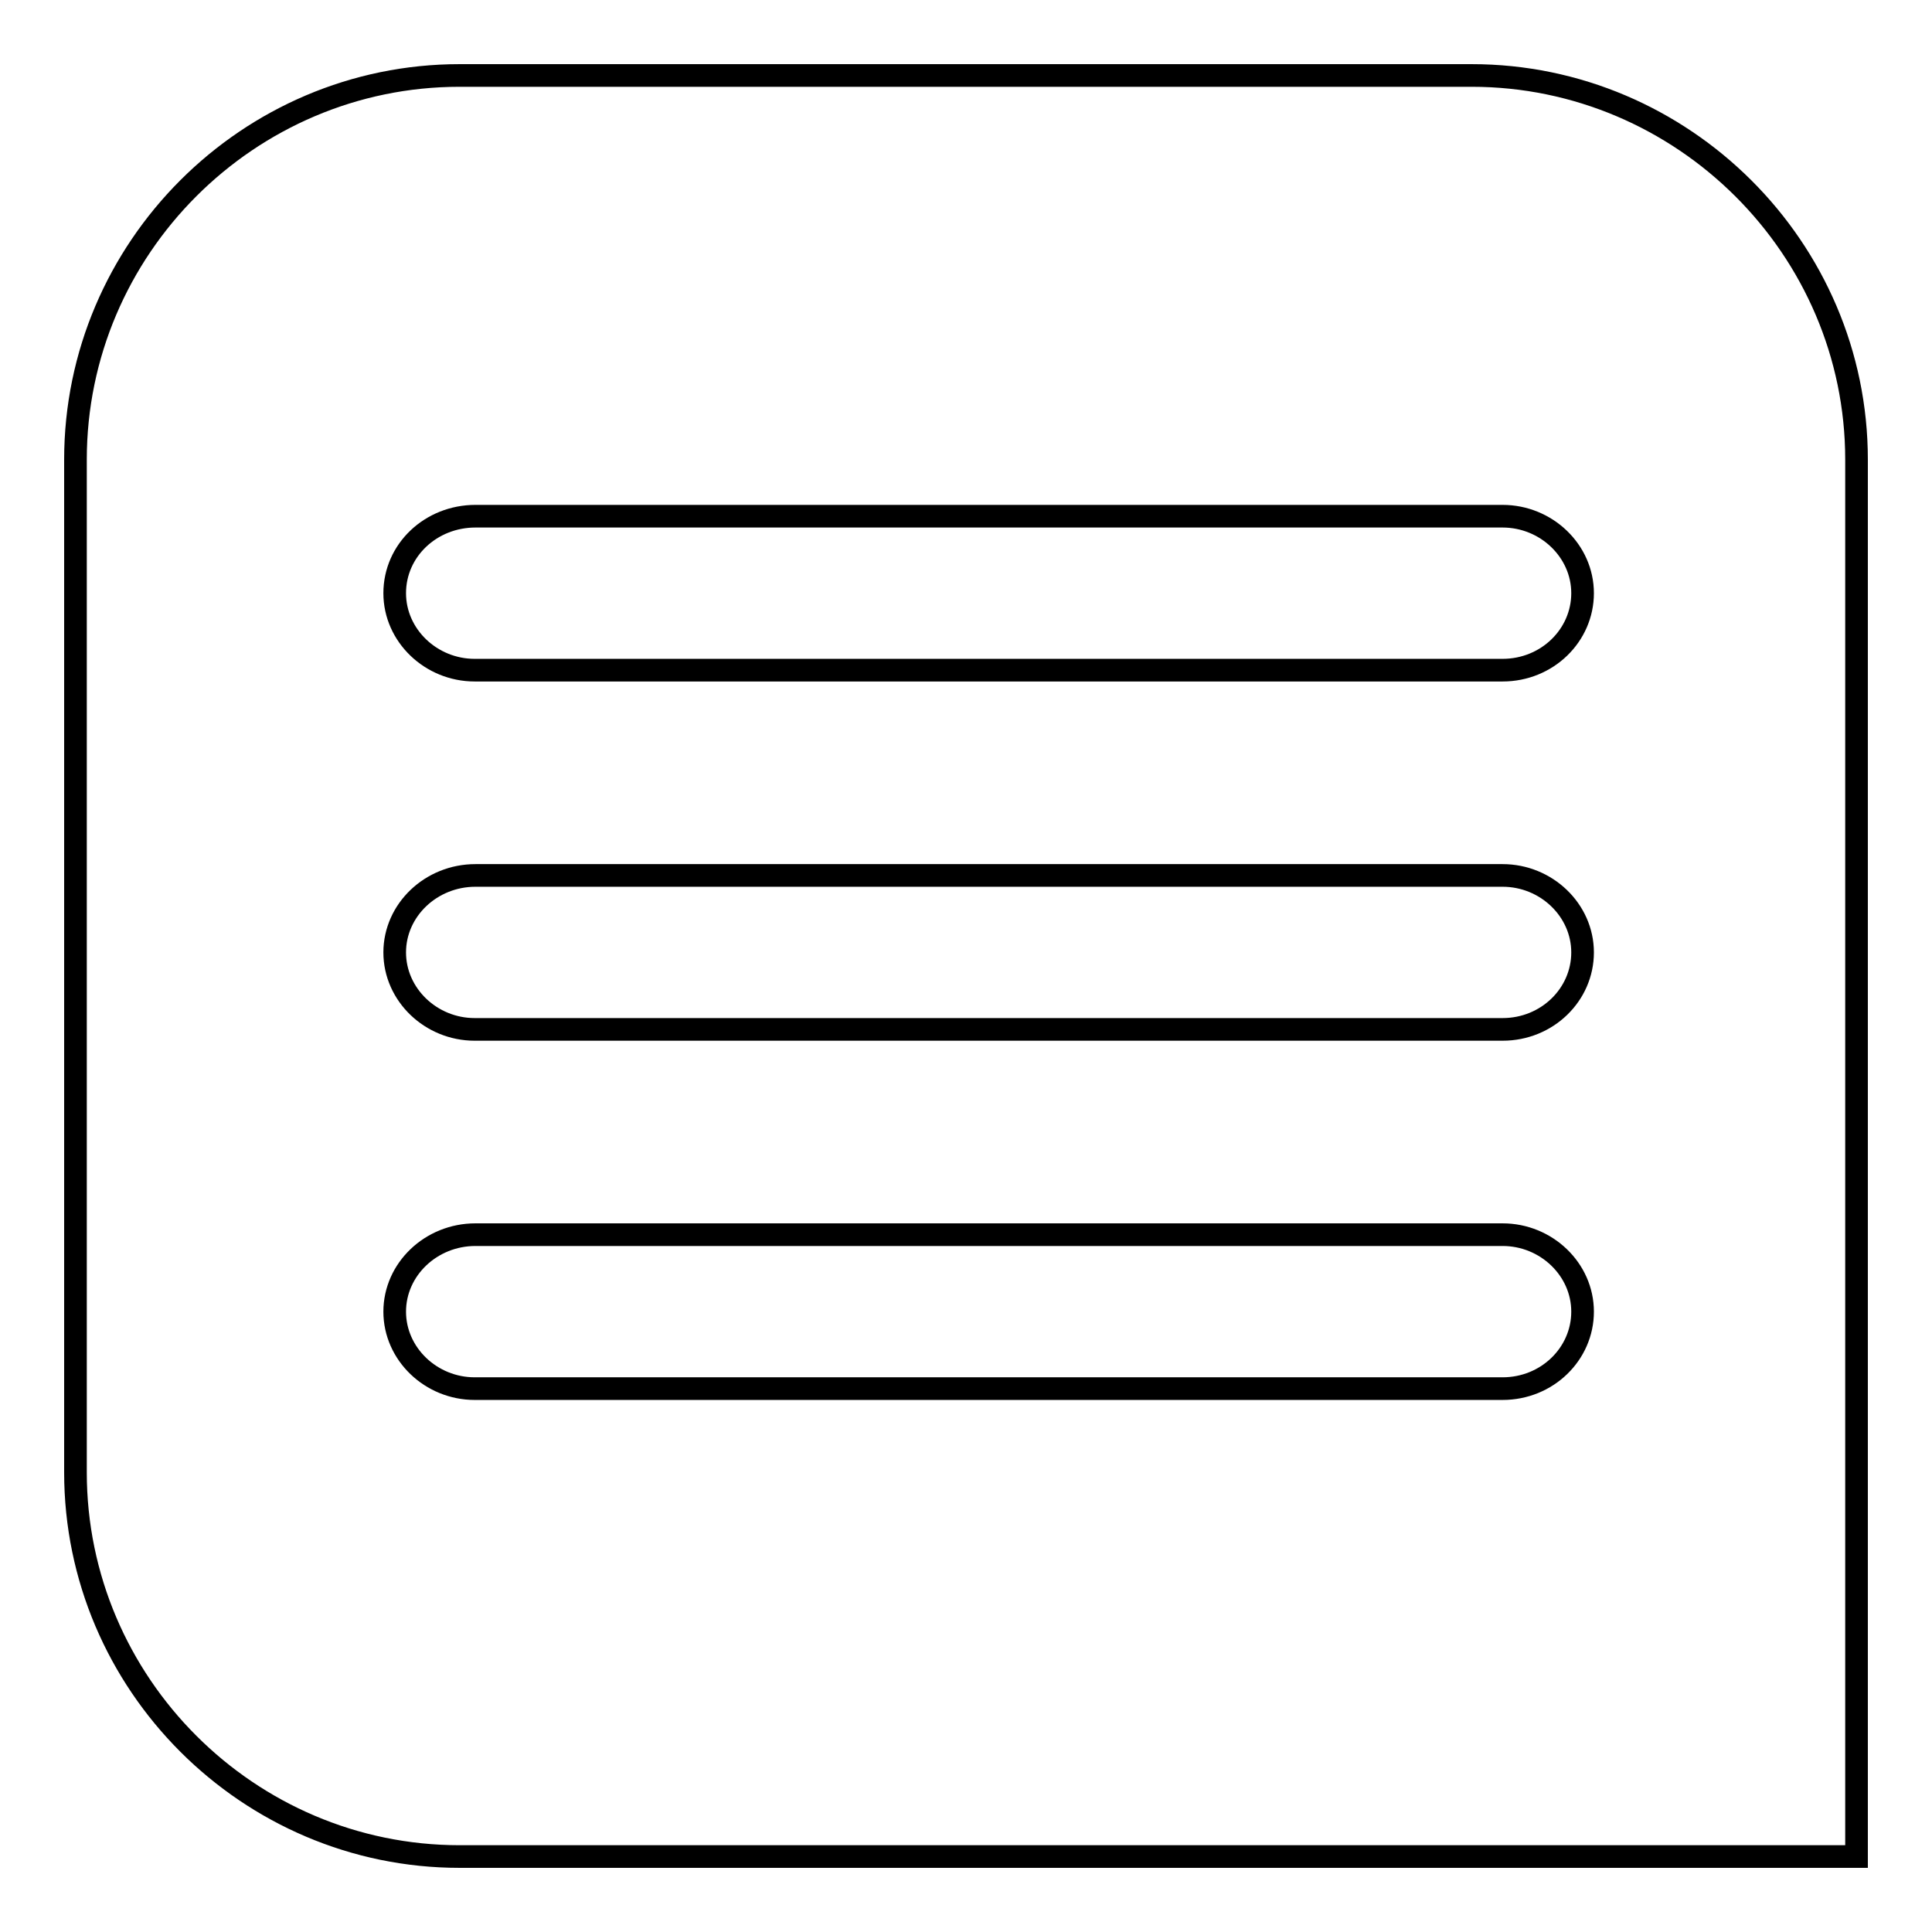 <?xml version="1.0" encoding="utf-8"?>
<!-- Svg Vector Icons : http://www.onlinewebfonts.com/icon -->
<!DOCTYPE svg PUBLIC "-//W3C//DTD SVG 1.1//EN" "http://www.w3.org/Graphics/SVG/1.1/DTD/svg11.dtd">
<svg version="1.1" xmlns="http://www.w3.org/2000/svg" xmlns:xlink="http://www.w3.org/1999/xlink" x="0px" y="0px" viewBox="0 0 256 256" enable-background="new 0 0 256 256" xml:space="preserve">
<g><g><path stroke-width="3" fill-opacity="0" stroke="#000000"  d="M150.3,246c-26.3,0-23,0-51,0H60.9c-28,0-50.9-22.9-50.9-50.9V60.9C10,32.9,32.9,10,60.9,10H195c28,0,51,22.9,51,50.9v69.9c0,28,0,33.6,0,51.3V246H150.3z M52.3,78.6c0,5.6,4.8,10.2,10.6,10.2h136.2c5.9,0,10.6-4.6,10.6-10.2s-4.8-10.2-10.6-10.2H63C57.1,68.4,52.3,72.9,52.3,78.6z M52.3,173.8c0,5.6,4.8,10.2,10.6,10.2h136.2c5.9,0,10.6-4.6,10.6-10.2s-4.8-10.2-10.6-10.2H63C57.1,163.6,52.3,168.2,52.3,173.8z M52.3,126.2c0,5.6,4.8,10.2,10.6,10.2h136.2c5.9,0,10.6-4.6,10.6-10.2c0-5.6-4.8-10.2-10.6-10.2H63C57.1,116,52.3,120.6,52.3,126.2z"/></g></g>
</svg>